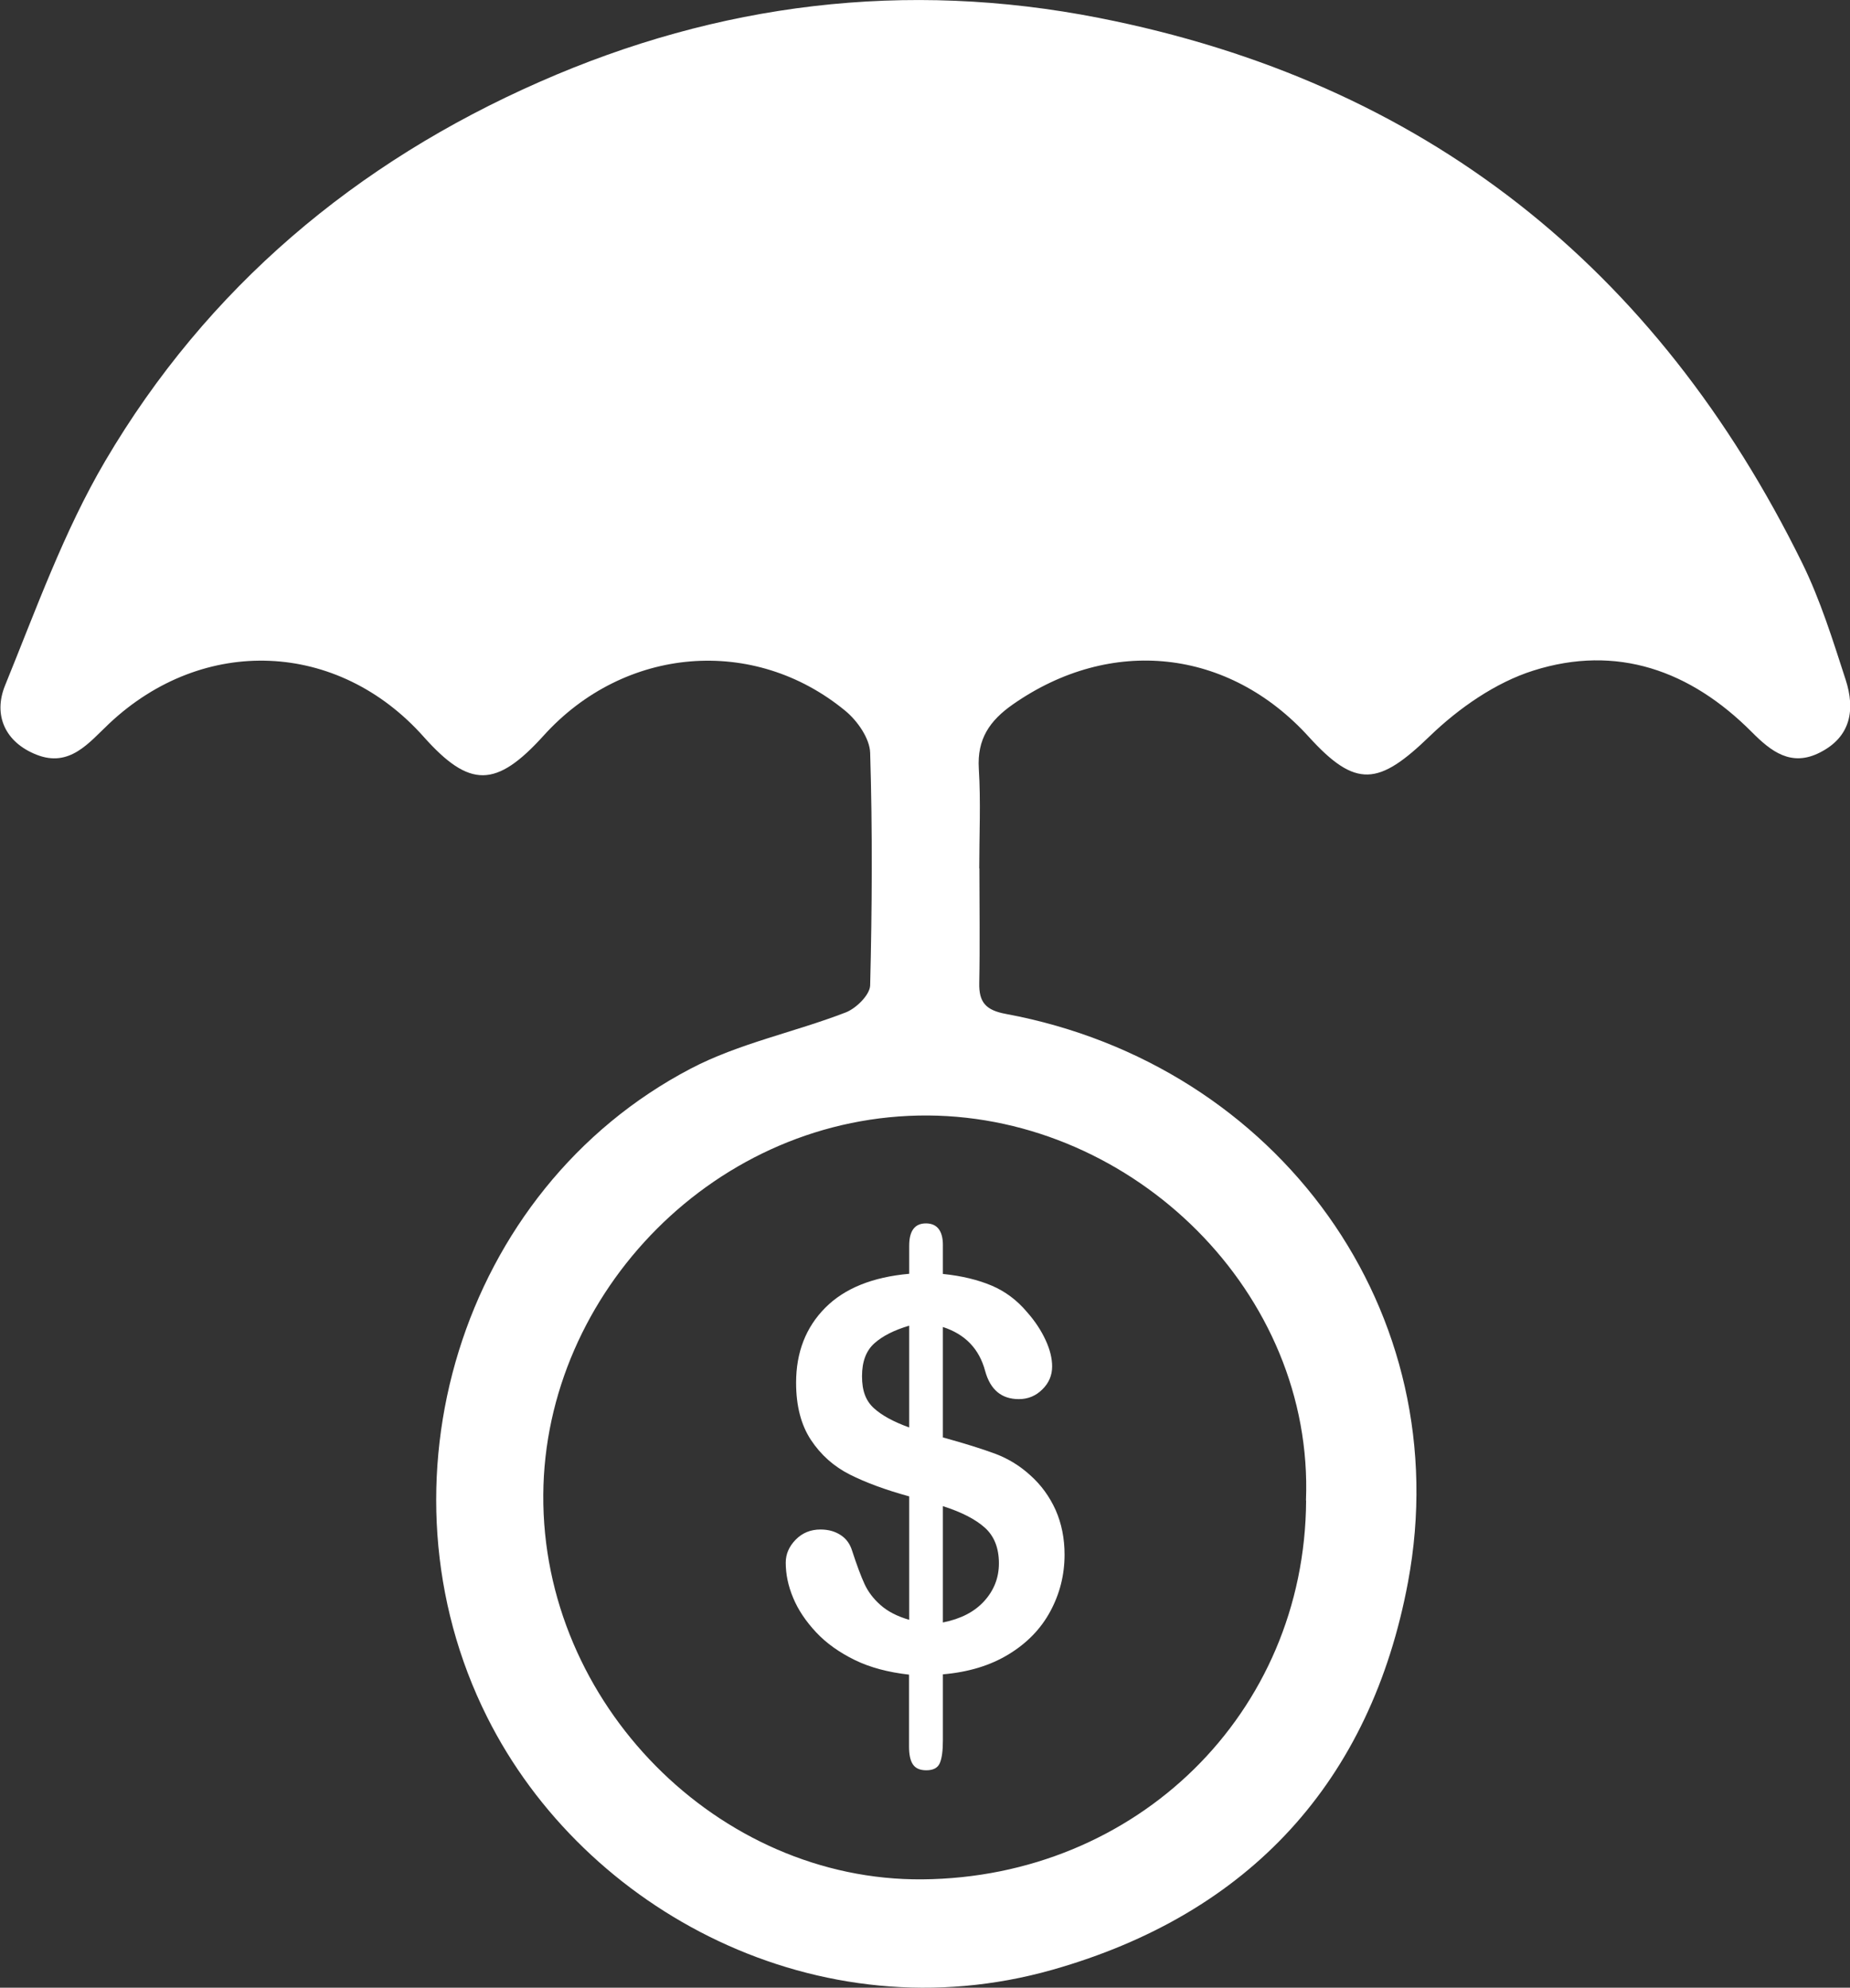<svg xmlns="http://www.w3.org/2000/svg" id="Layer_2" viewBox="0 0 125.14 134.48"><rect x="0" y="0" width="125.14" height="134.48" fill="#333333" stroke="none"/><defs><style>.cls-1{fill:#fff;}</style></defs><g id="Layer_1-2"><g><path class="cls-1" d="M66.25,58.75c0,2.58,.04,5.17-.01,7.75-.03,1.31,.44,1.85,1.81,2.1,18.45,3.43,30.6,20.19,27.19,38.45-2.51,13.43-10.68,22.43-24.06,26.22-15.77,4.47-31.64-3.93-38.23-17.1-7.86-15.69-1.85-35.69,13.77-43.87,3.26-1.71,7.01-2.46,10.48-3.8,.71-.27,1.64-1.19,1.66-1.83,.13-5.24,.16-10.5,0-15.74-.03-.97-.86-2.16-1.67-2.83-6.2-5.12-14.96-4.37-20.41,1.66-3.22,3.56-5.01,3.58-8.12,.09-5.8-6.52-14.9-6.89-21.27-.9-1.37,1.29-2.67,3-4.92,2.11-2.13-.84-2.94-2.68-2.13-4.68,2.09-5.13,3.98-10.43,6.77-15.18C14.01,19.46,24.08,11,36.5,5.54,48.6,.21,61.26-1.36,74.33,1.21c22.02,4.33,37.72,16.86,47.57,36.87,1.24,2.52,2.08,5.24,2.95,7.92,.64,1.99,.37,3.84-1.74,4.91-1.95,1-3.32-.08-4.61-1.38-4.15-4.17-9.14-5.95-14.78-4.16-2.56,.81-5.04,2.54-7,4.43-3.46,3.35-5,3.56-8.18,.06-5.43-5.99-13.39-6.84-20.03-2.2-1.57,1.1-2.42,2.34-2.3,4.34,.14,2.24,.03,4.5,.03,6.75h0Zm22.09,42.77c.55-14.05-11.64-25.95-25.55-26.05-14.31-.09-25.95,11.98-26.04,25.65-.1,14.14,11.85,26.15,25.65,26.03,14.47-.13,25.87-11.22,25.95-25.63Z"></path><path class="cls-1" d="M63.78,84.25v1.94c1.28,.13,2.38,.4,3.3,.79s1.72,.99,2.4,1.8c.54,.61,.95,1.24,1.25,1.89s.44,1.24,.44,1.78c0,.6-.22,1.12-.66,1.55-.44,.44-.97,.66-1.59,.66-1.17,0-1.93-.63-2.28-1.9-.4-1.5-1.35-2.49-2.86-2.98v7.47c1.48,.41,2.67,.78,3.55,1.11s1.67,.82,2.36,1.45c.74,.66,1.31,1.45,1.72,2.36,.4,.91,.6,1.92,.6,3.01,0,1.37-.32,2.64-.96,3.83-.64,1.19-1.58,2.16-2.83,2.92s-2.72,1.2-4.44,1.35v4.47c0,.71-.07,1.22-.21,1.54s-.44,.48-.91,.48c-.43,0-.73-.13-.91-.4s-.26-.67-.26-1.22v-4.85c-1.4-.16-2.63-.48-3.67-.99s-1.92-1.13-2.62-1.88c-.7-.75-1.22-1.53-1.55-2.33-.34-.81-.5-1.6-.5-2.38,0-.57,.22-1.09,.67-1.55s1.01-.69,1.68-.69c.54,0,.99,.13,1.37,.38s.63,.6,.77,1.06c.32,.98,.6,1.73,.84,2.25,.24,.52,.6,1,1.09,1.43s1.13,.76,1.93,.99v-8.35c-1.6-.44-2.95-.94-4.02-1.48s-1.95-1.32-2.62-2.33-1.01-2.3-1.01-3.88c0-2.06,.66-3.75,1.97-5.07s3.21-2.08,5.68-2.3v-1.9c0-1.01,.38-1.51,1.13-1.51s1.15,.49,1.15,1.47Zm-2.28,12.32v-6.88c-1.01,.3-1.79,.69-2.35,1.19s-.84,1.23-.84,2.23,.26,1.66,.79,2.15c.53,.49,1.33,.93,2.41,1.32Zm2.28,5.33v7.87c1.21-.24,2.14-.72,2.8-1.45s.99-1.58,.99-2.55c0-1.04-.32-1.85-.96-2.42s-1.58-1.05-2.83-1.45Z"></path></g></g></svg>